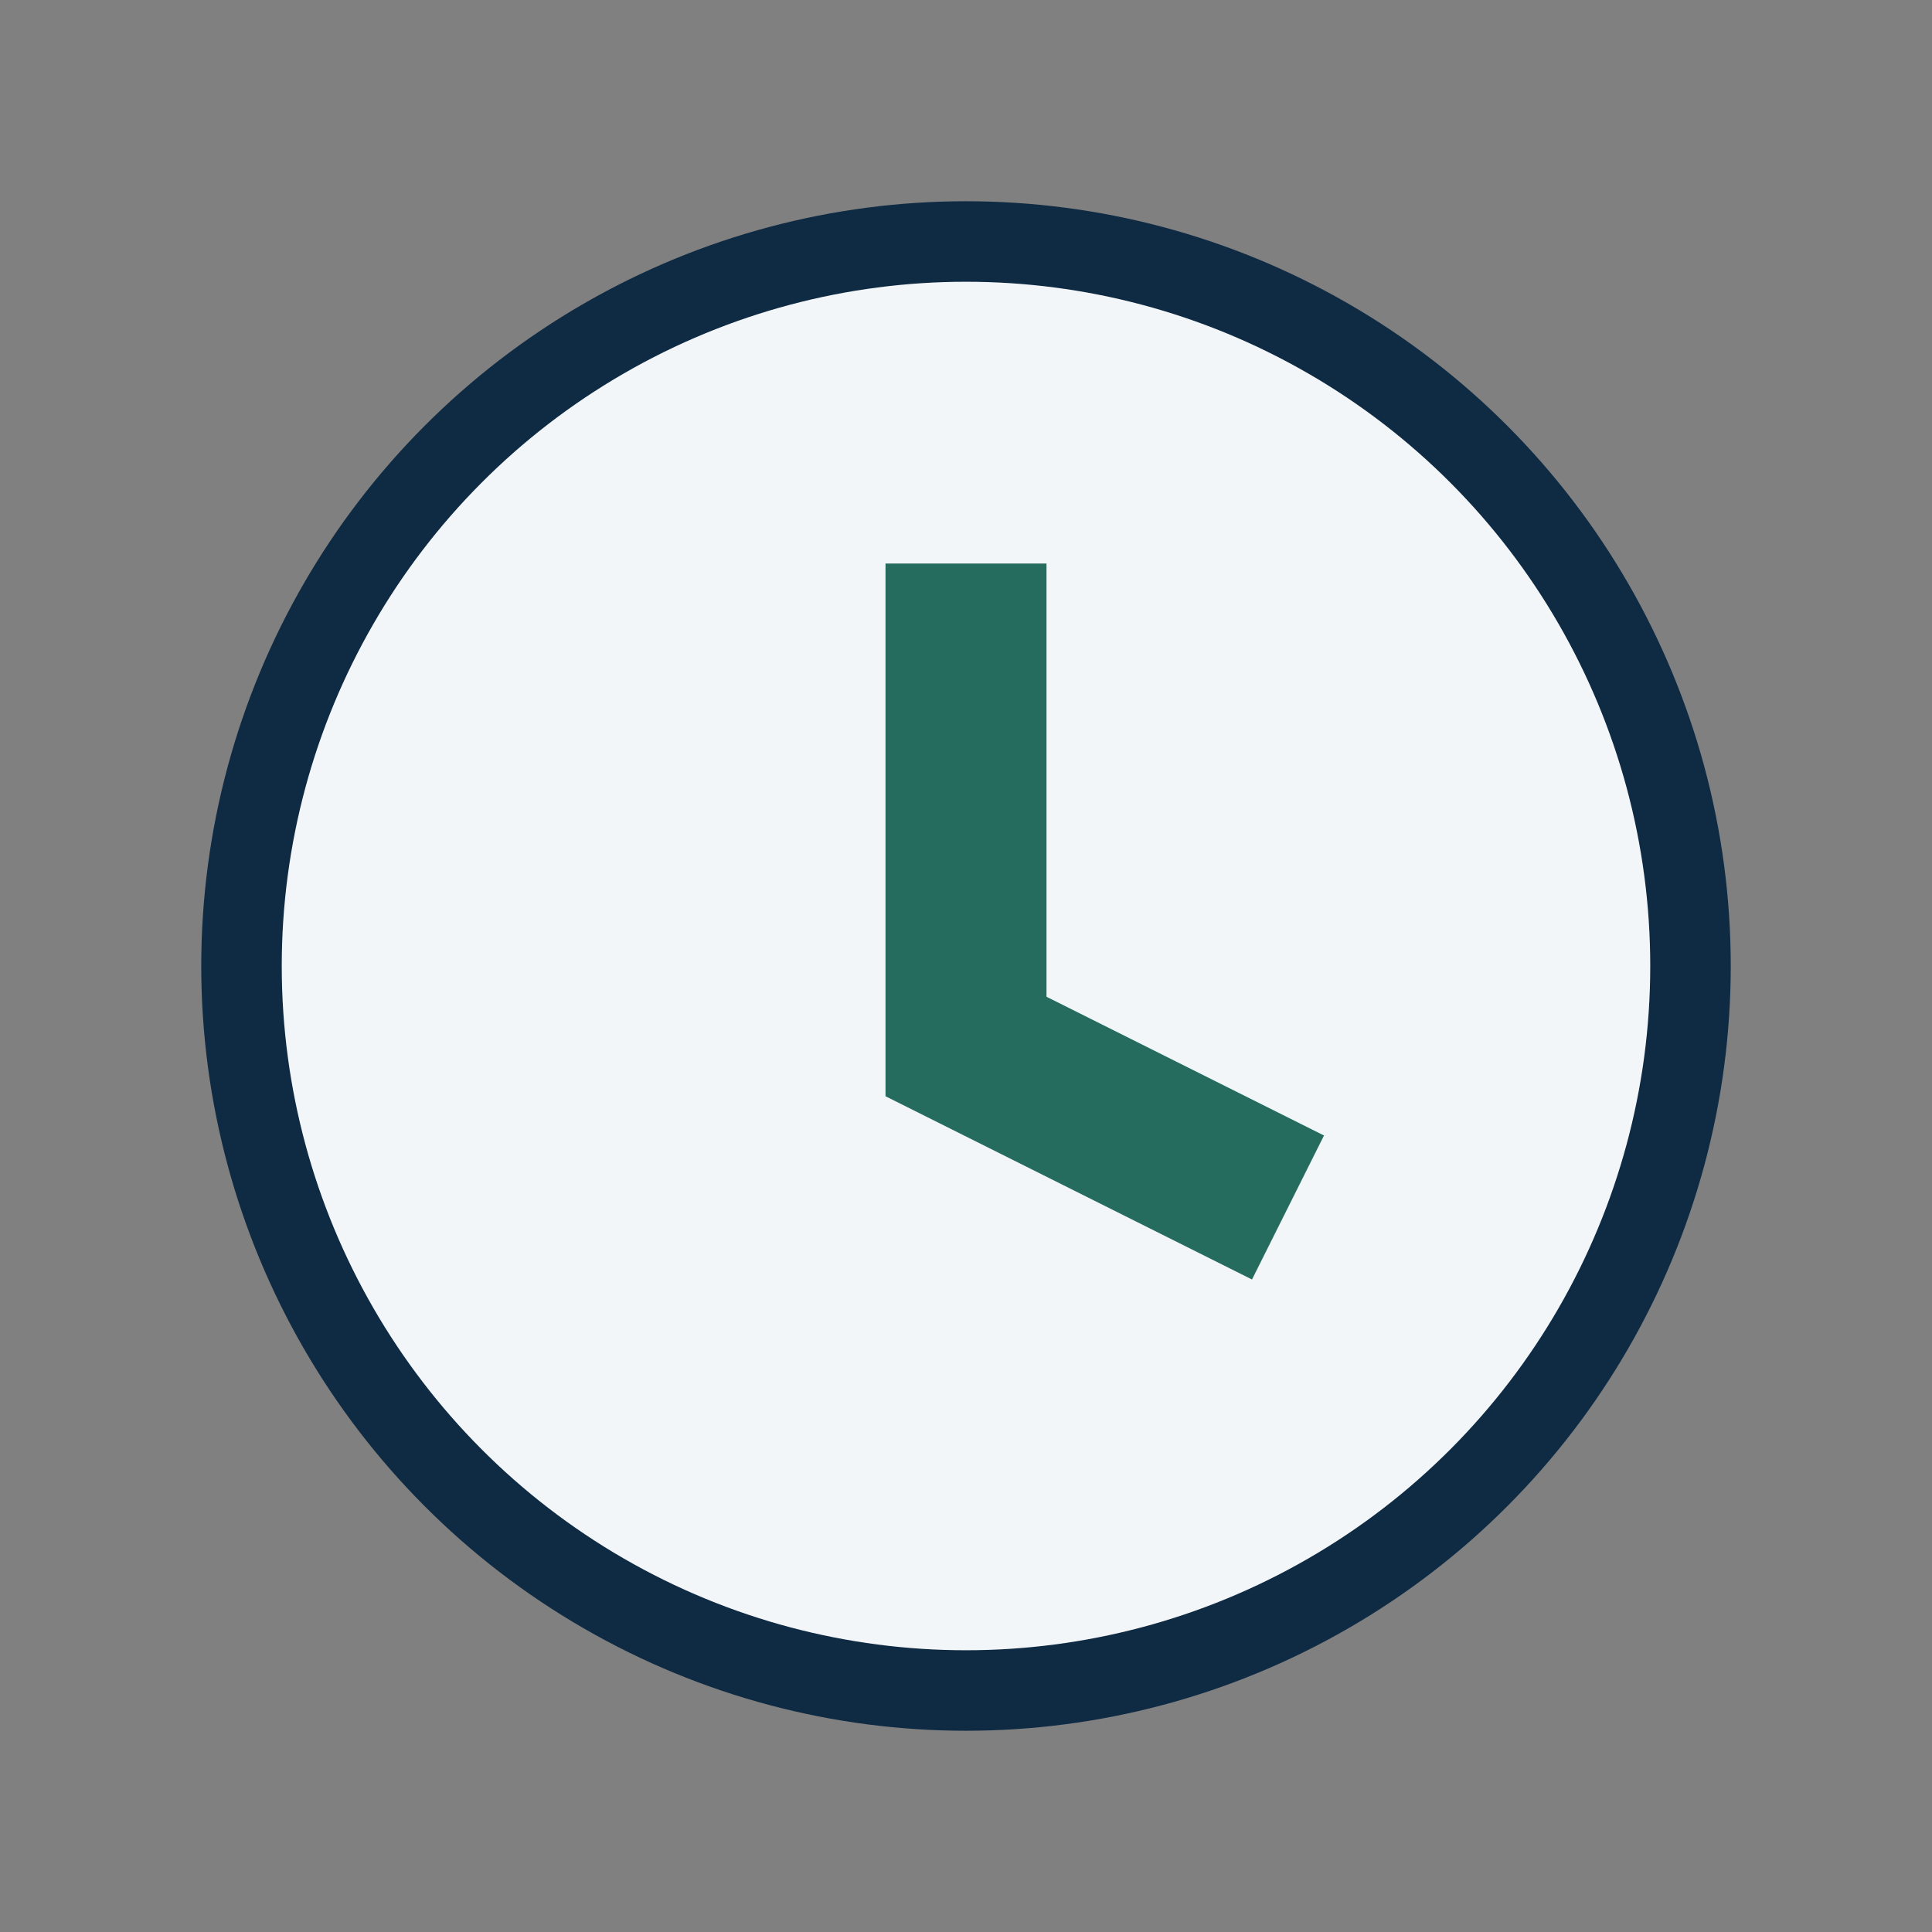 <?xml version="1.0" encoding="UTF-8"?>
<svg xmlns="http://www.w3.org/2000/svg" width="24" height="24" viewBox="0 0 24 24"><rect x="0" y="0" width="24" height="24" fill="#808080" stroke="none"/><circle cx="12" cy="12" r="9" fill="#F3F6F9" stroke="#0F2A43"/><path fill="none" stroke="#256B5E" stroke-width="2" d="M12 7v6l4 2"/></svg>